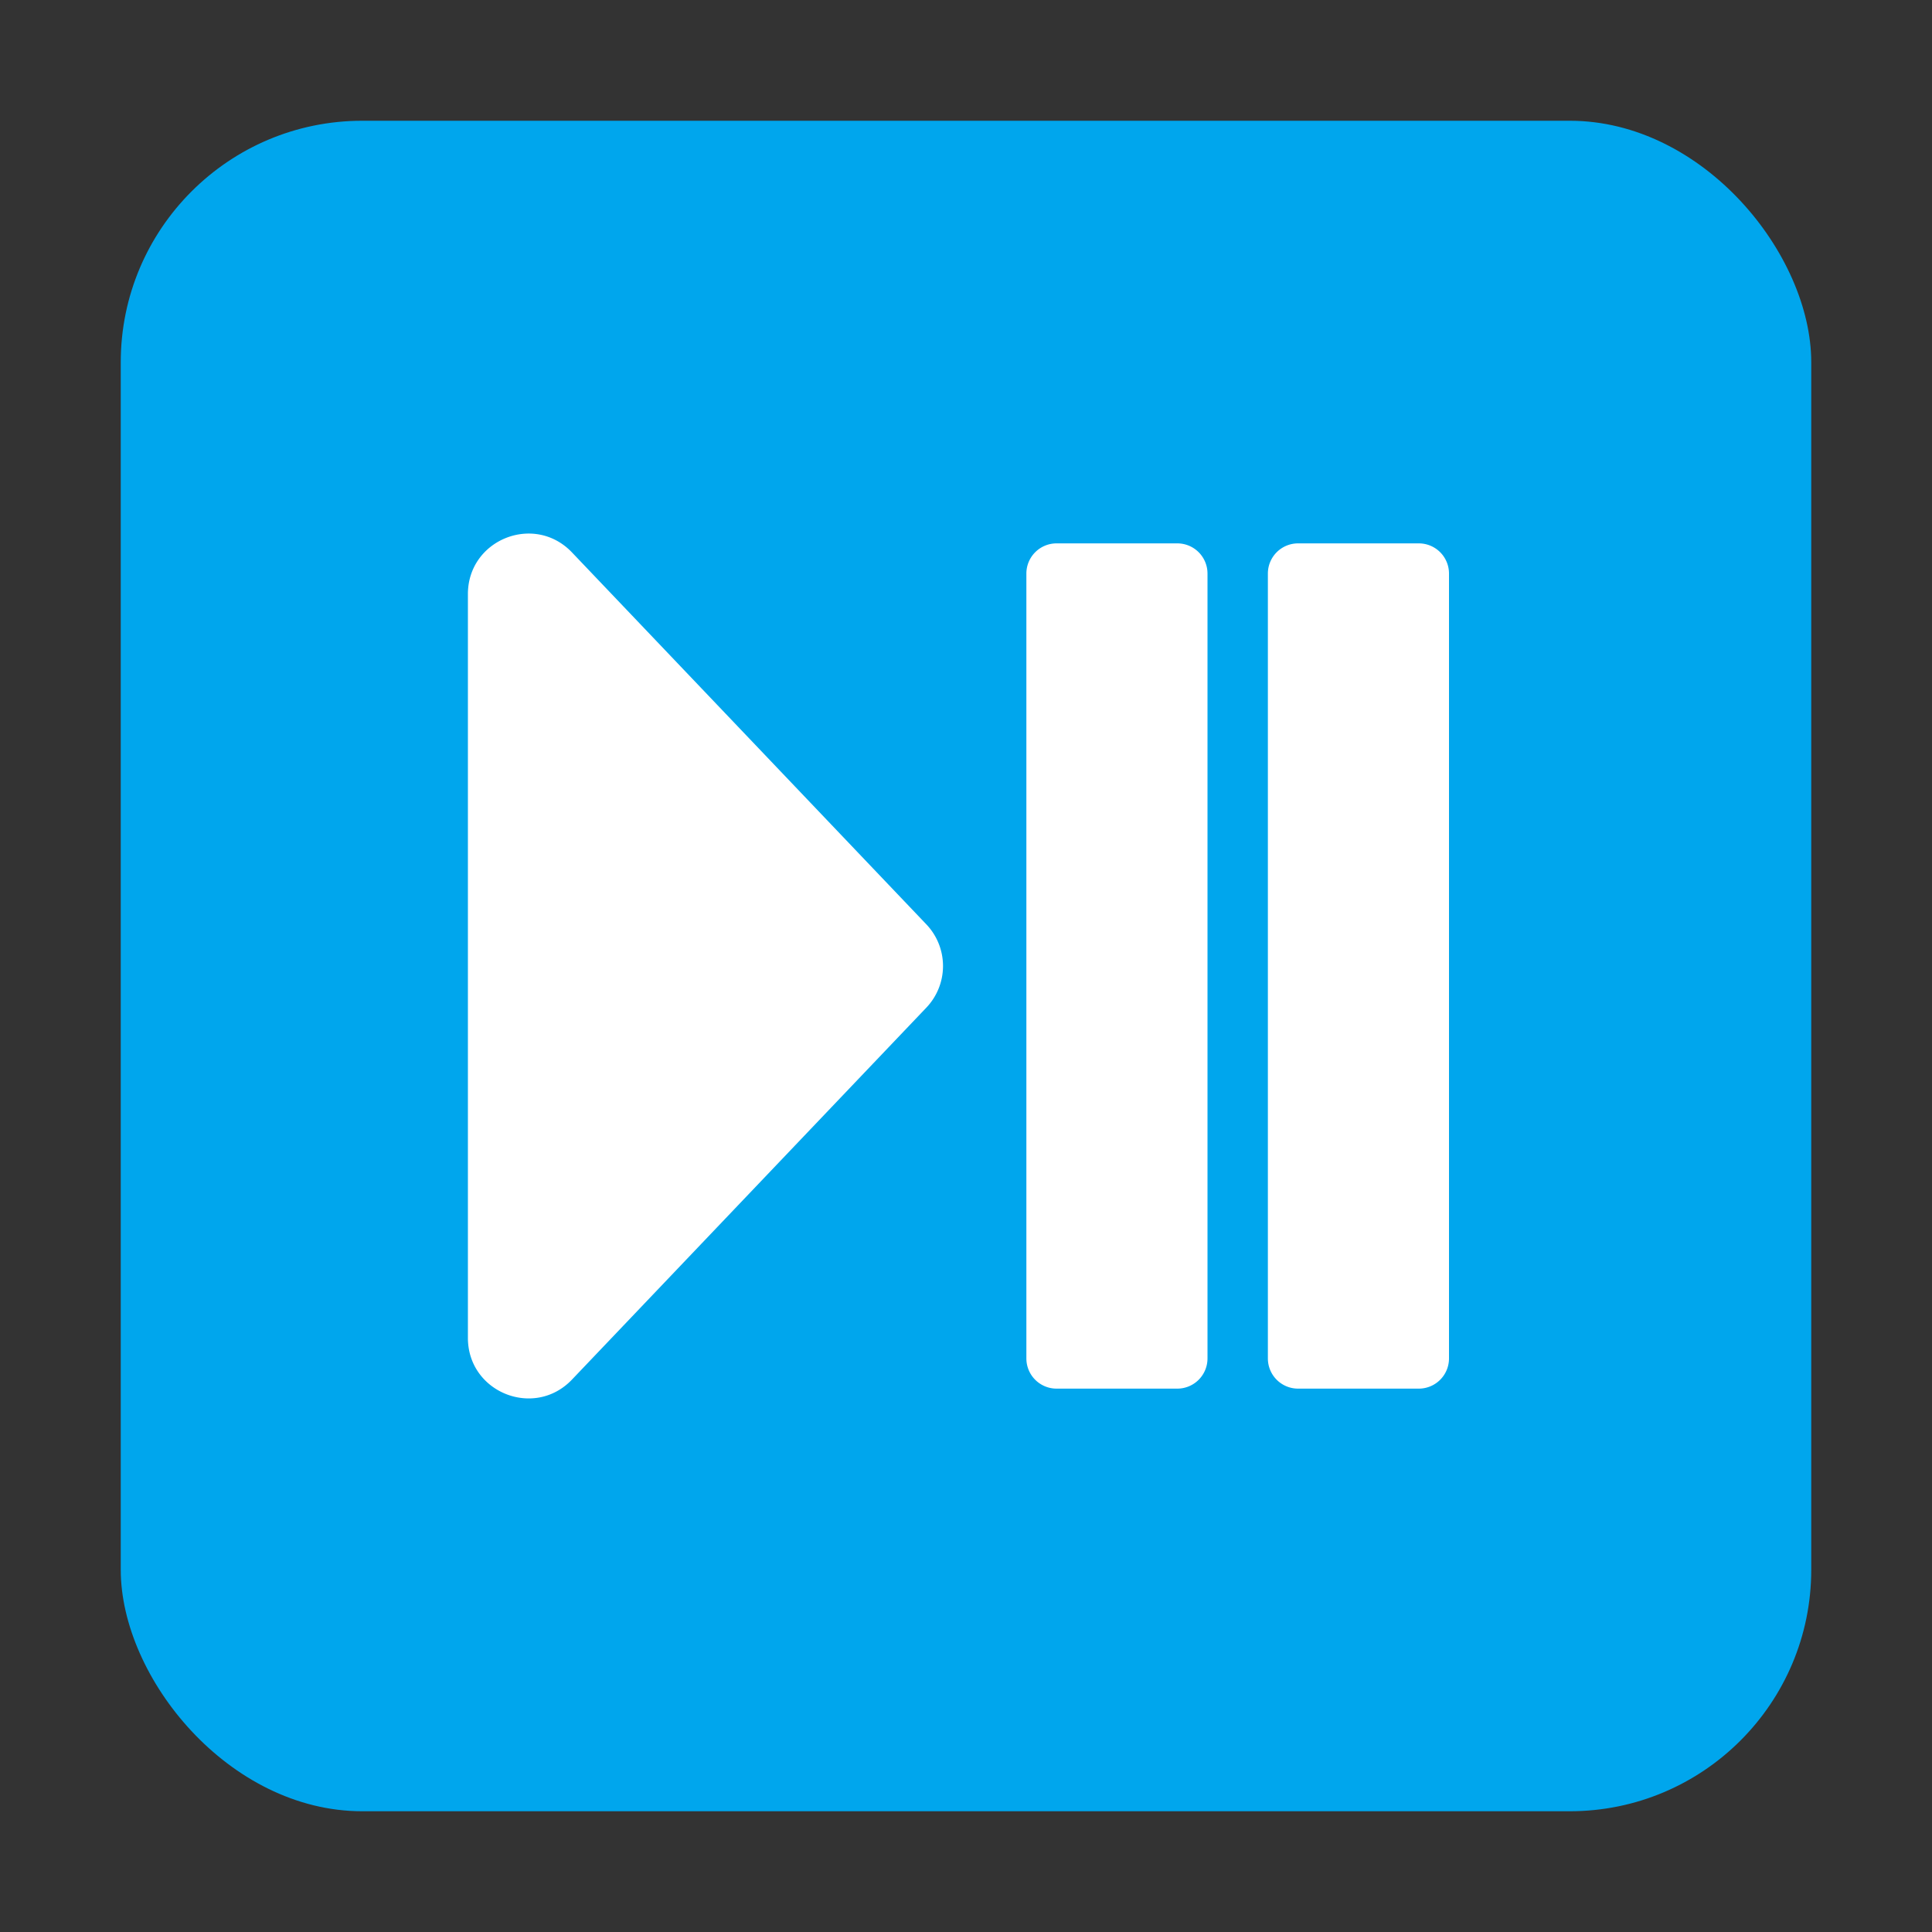 <svg xmlns="http://www.w3.org/2000/svg" fill="none" viewBox="0 0 32 32"><rect x="0" y="0" width="32" height="32" fill="#333333" stroke="none"/><rect width="28" height="28" x="2" y="2" fill="#00A6ED" rx="4"/><path fill="#fff" d="M15.343 15.31a1 1 0 0 1 0 1.38l-5.869 6.16c-.623.654-1.724.213-1.724-.69V9.84c0-.903 1.101-1.344 1.724-.69zM17 9.5a.5.5 0 0 1 .5-.5h2a.5.5 0 0 1 .5.5v13a.5.5 0 0 1-.5.5h-2a.5.5 0 0 1-.5-.5zM21.5 9a.5.5 0 0 0-.5.5v13a.5.5 0 0 0 .5.5h2a.5.5 0 0 0 .5-.5v-13a.5.5 0 0 0-.5-.5z"/></svg>